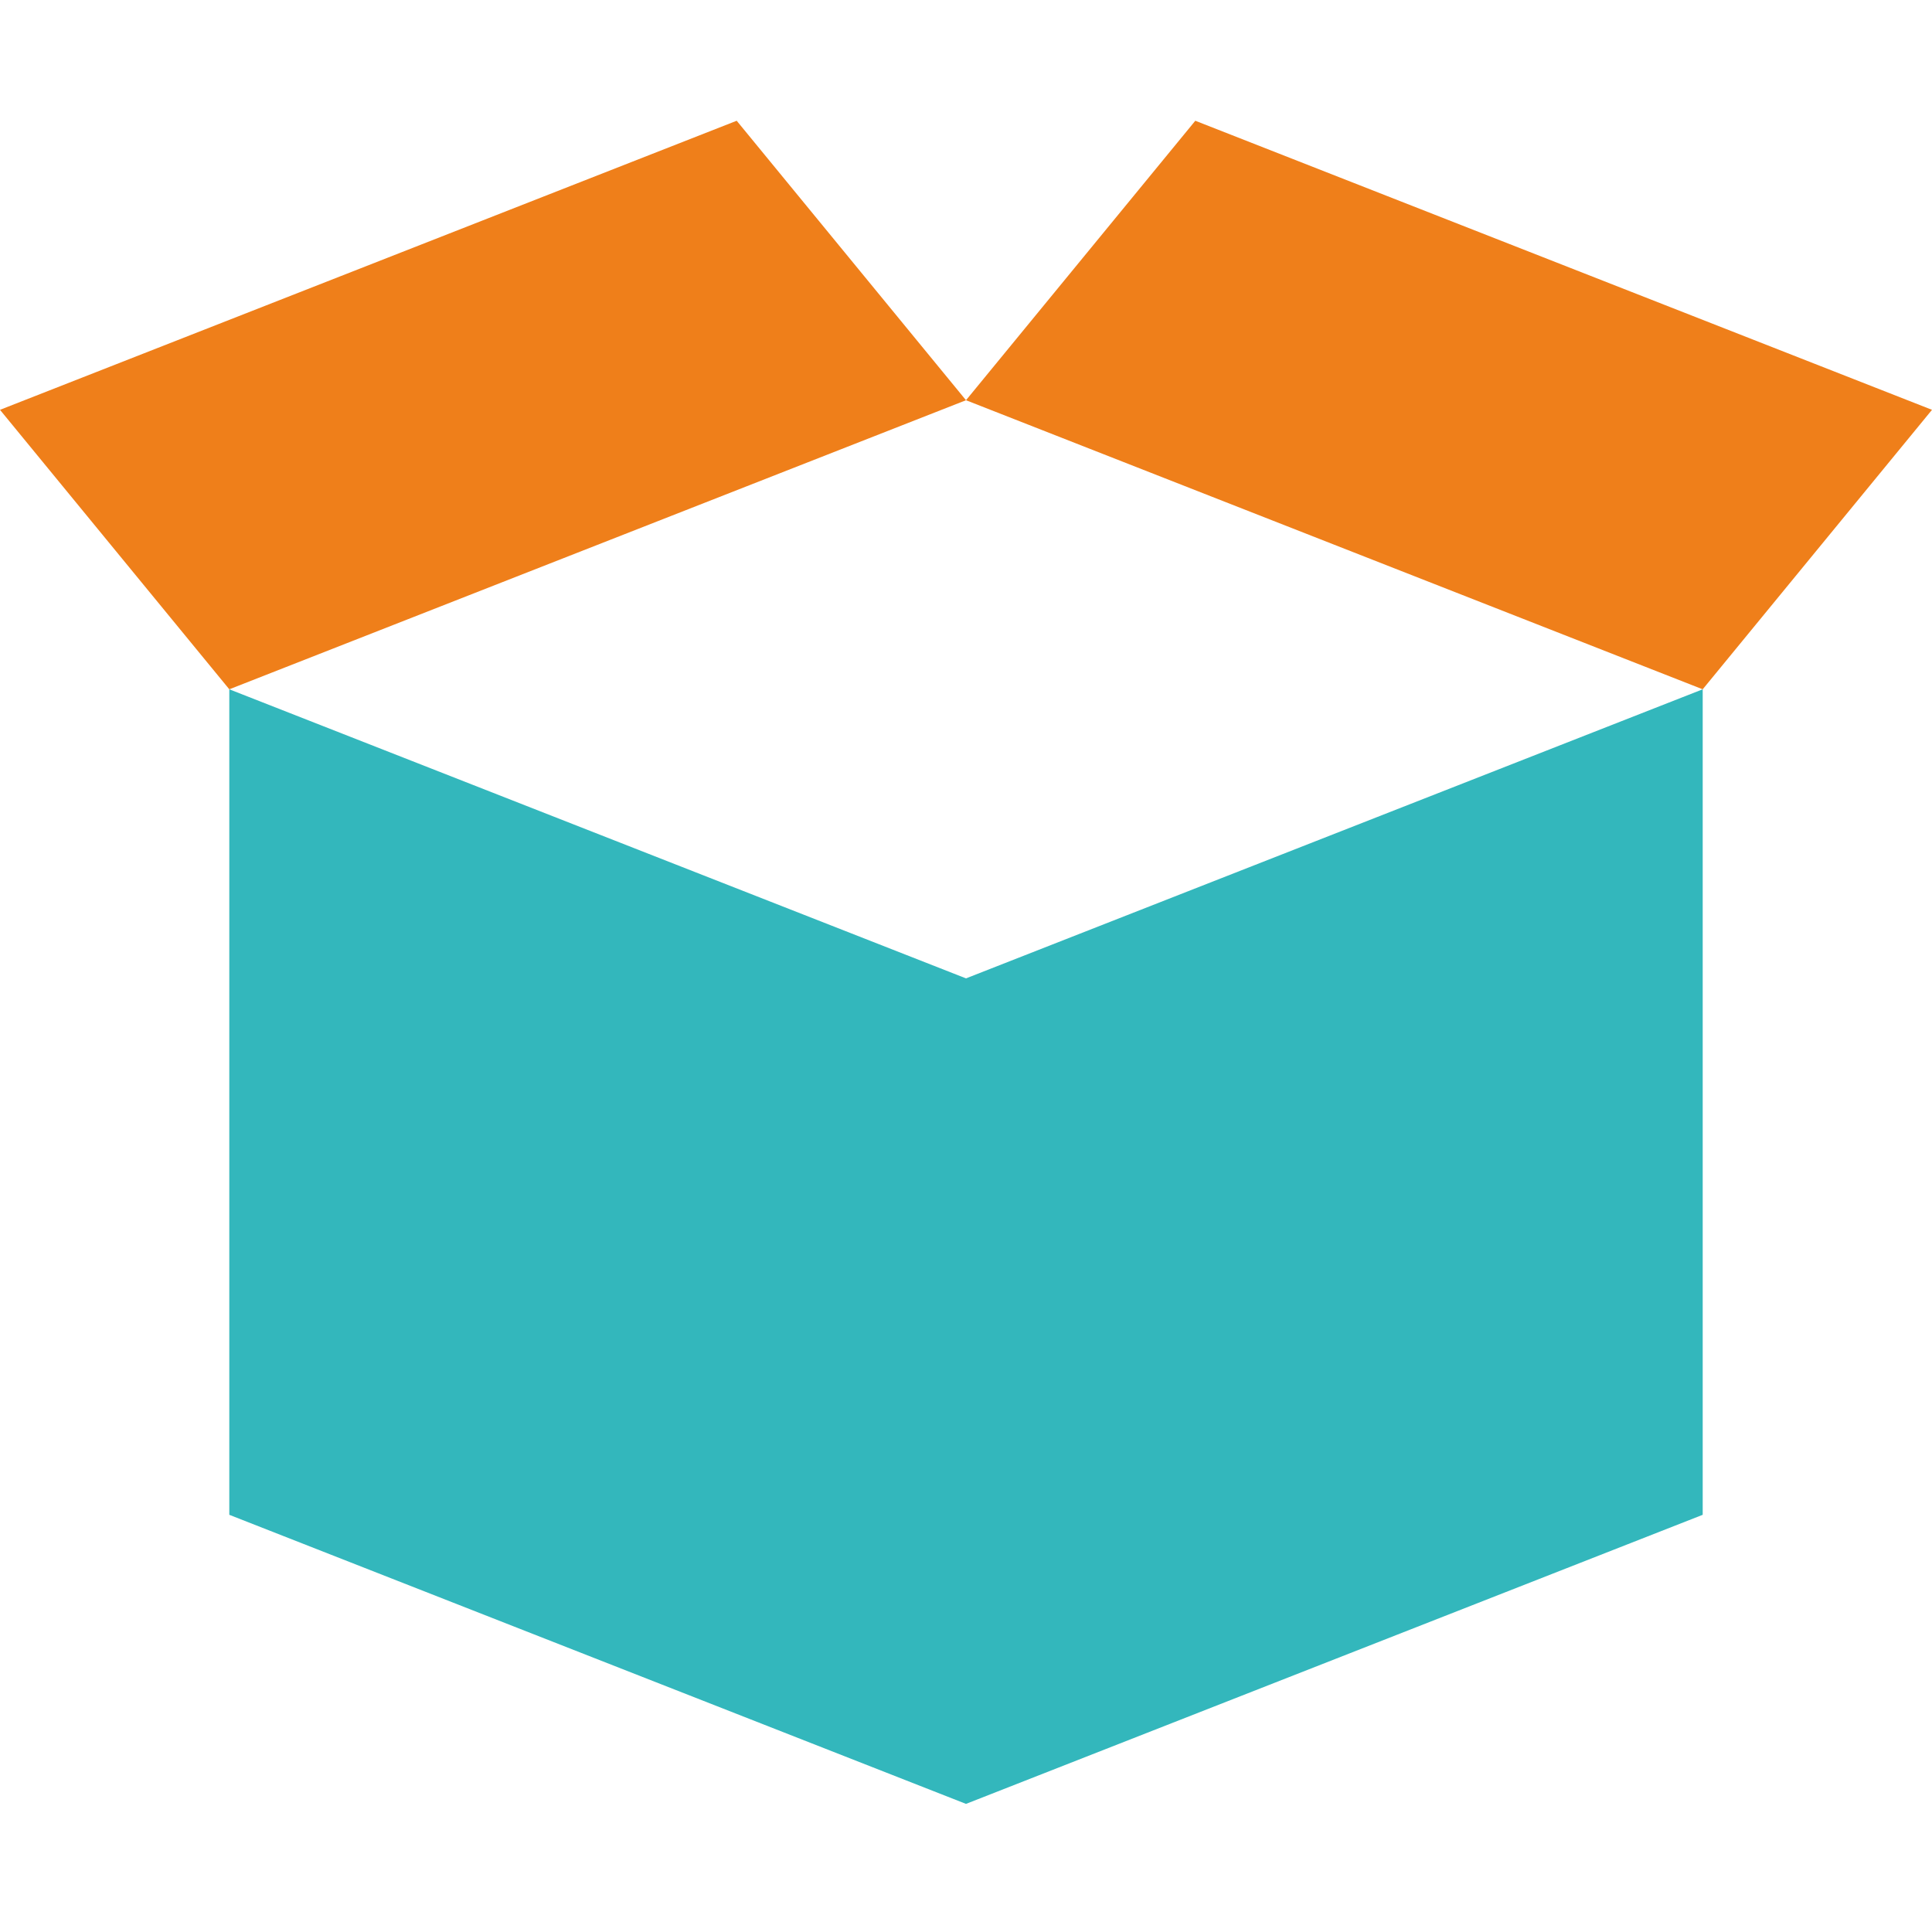 <?xml version="1.0" encoding="UTF-8"?> <svg xmlns="http://www.w3.org/2000/svg" width="32" height="32" viewBox="0 0 32 32" fill="none"> <path d="M3.798 11.417L16 16.205V29.878L3.798 25.09V11.417Z" fill="#33B7BC"></path> <path d="M28.202 11.417L16 16.205V29.878L28.202 25.09V11.417Z" fill="#33B7BC"></path> <path d="M3.798 11.417L16 6.629L12.202 2L0 6.788L3.798 11.417Z" fill="#EF7F1A"></path> <path d="M28.202 11.417L16 6.629L19.798 2L32 6.788L28.202 11.417Z" fill="#EF7F1A"></path> </svg> 